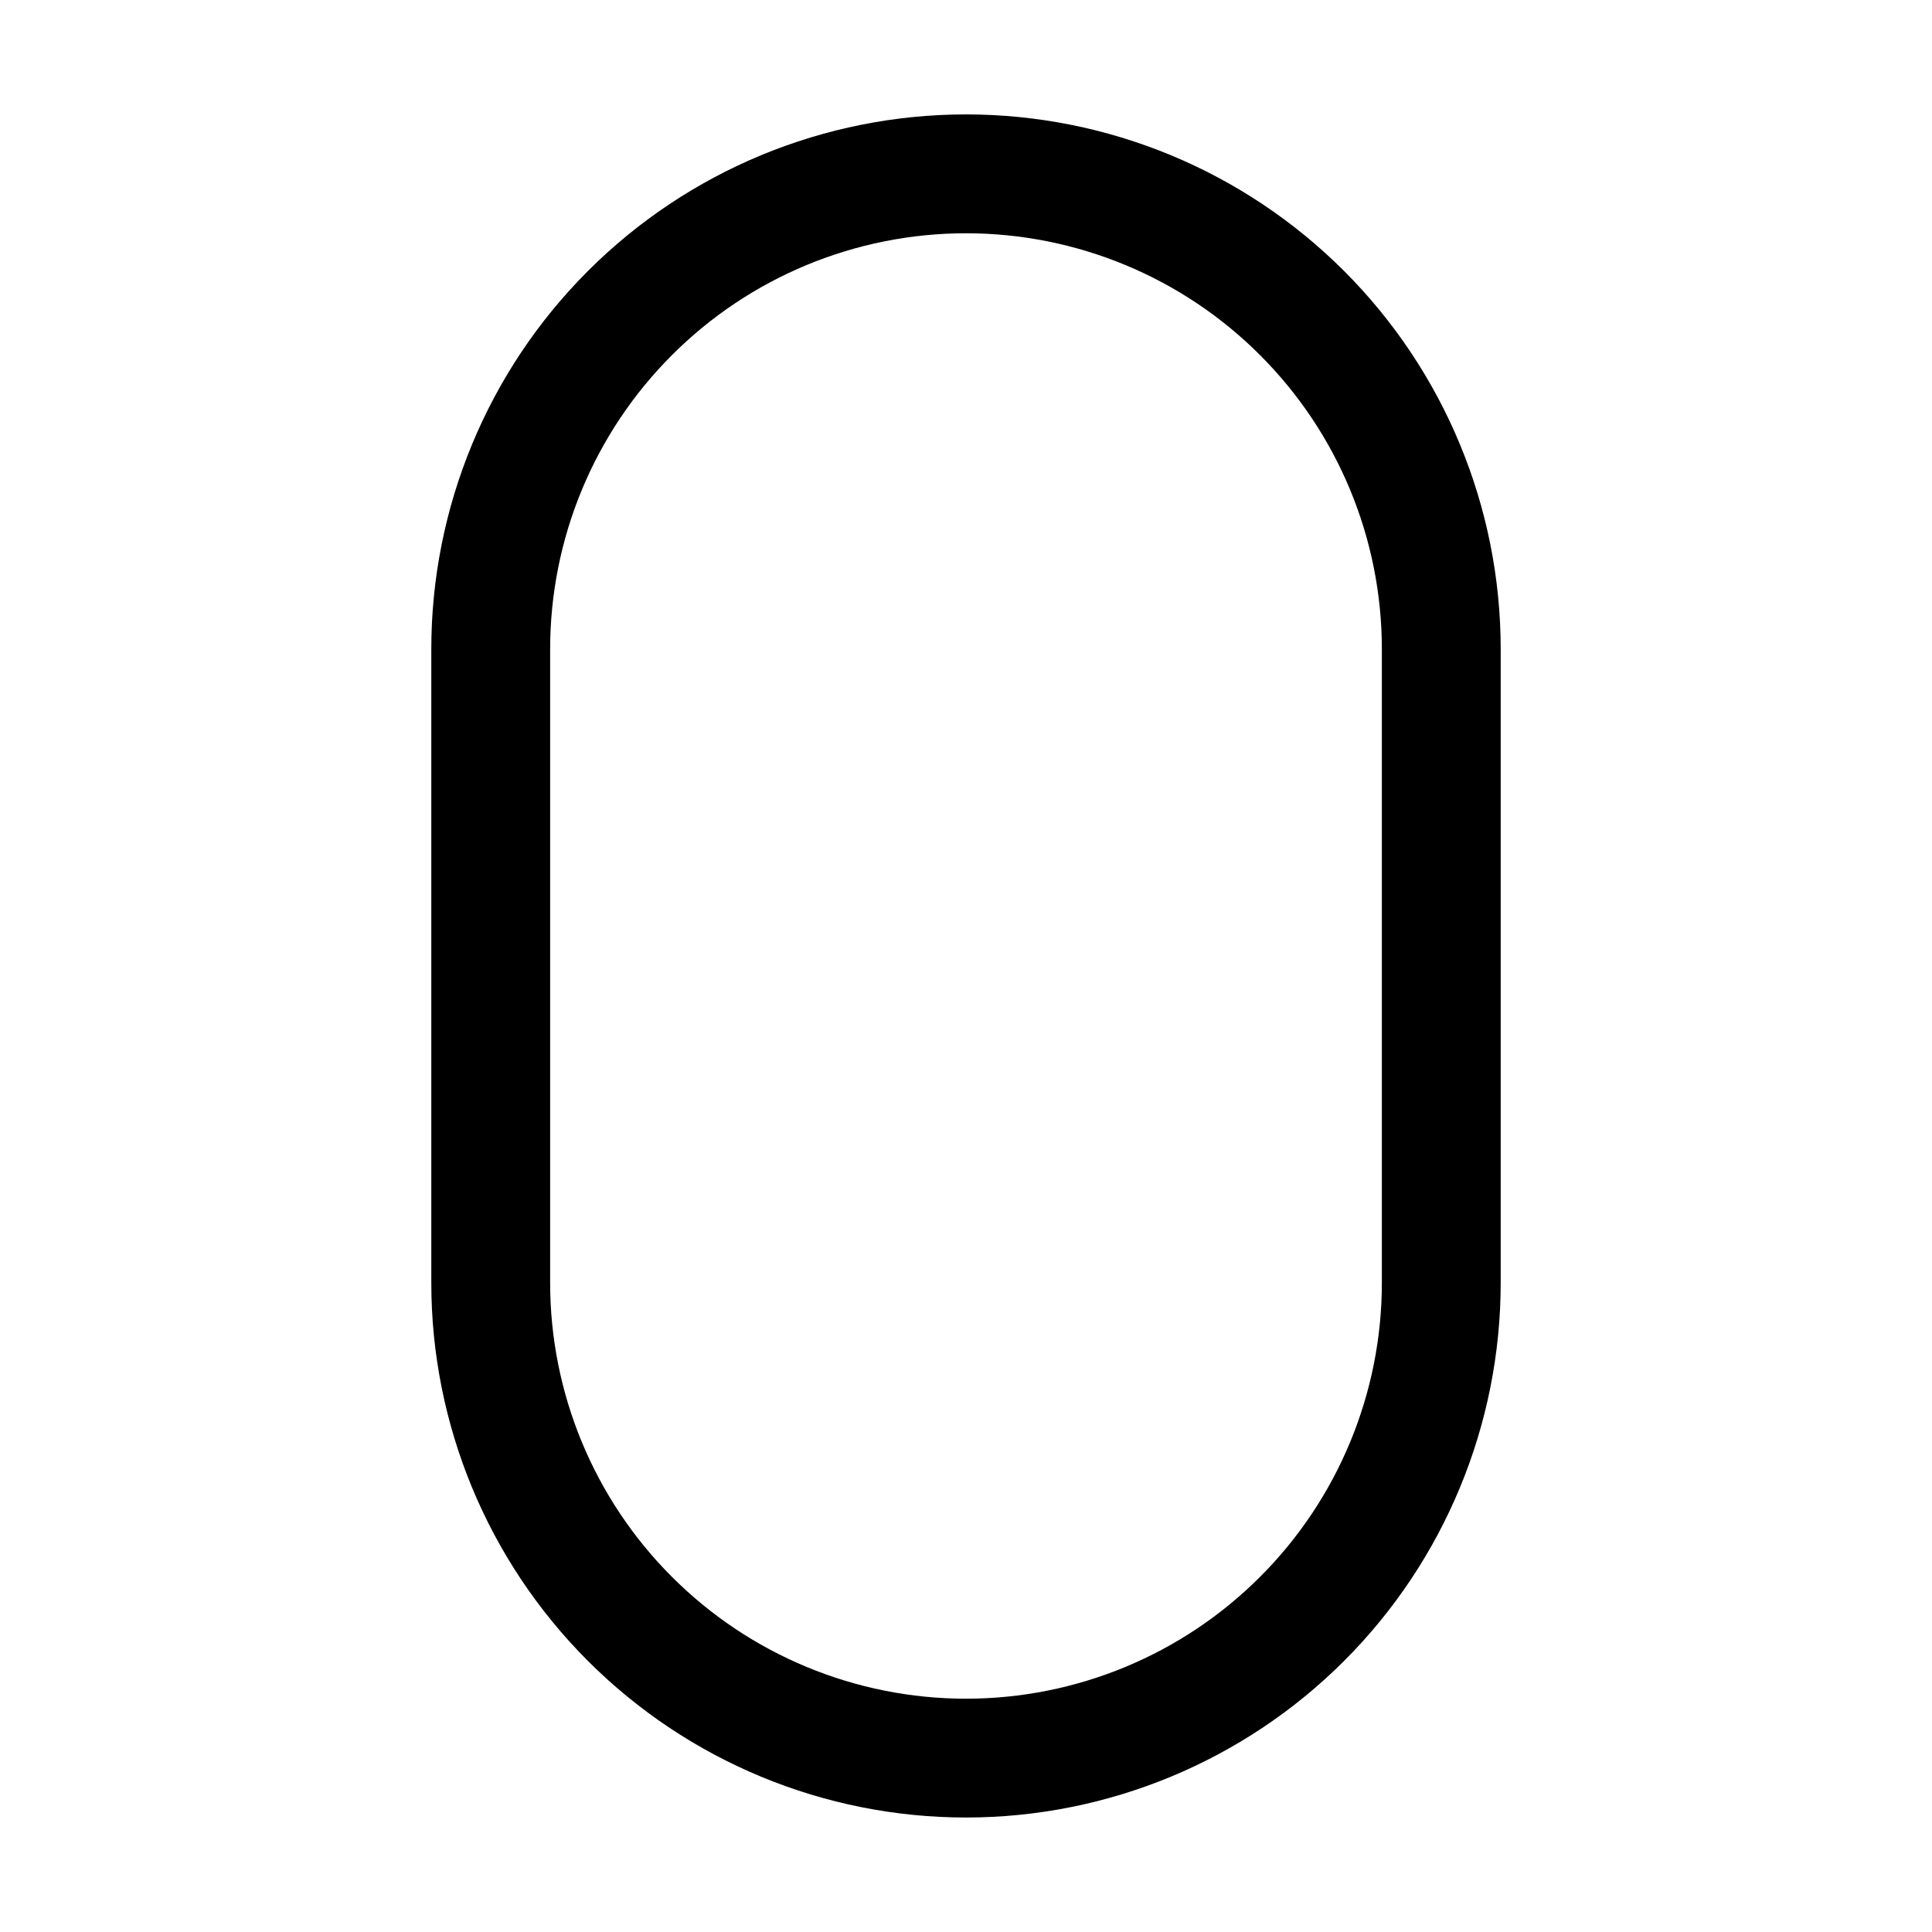 <?xml version="1.0" encoding="UTF-8"?>
<!-- Uploaded to: SVG Repo, www.svgrepo.com, Generator: SVG Repo Mixer Tools -->
<svg fill="#000000" width="800px" height="800px" version="1.1" viewBox="144 144 512 512" xmlns="http://www.w3.org/2000/svg">
 <path d="m400 625.66c37.574 0 73.621-14.926 100.2-41.5 26.574-26.574 41.5-62.621 41.5-100.2v-167.94c0-37.574-14.926-73.621-41.5-100.2-26.574-26.574-62.621-41.5-100.2-41.5s-73.621 14.926-100.2 41.5c-26.574 26.574-41.5 62.621-41.5 100.2v167.94c0 37.574 14.926 73.621 41.5 100.2 26.574 26.574 62.621 41.5 100.2 41.5zm0-31.488c-29.223 0-57.266-11.609-77.922-32.285-20.676-20.656-32.285-48.703-32.285-77.922v-167.94c0-29.223 11.609-57.266 32.285-77.922 20.656-20.676 48.703-32.285 77.922-32.285 29.223 0 57.266 11.609 77.922 32.285 20.676 20.656 32.285 48.703 32.285 77.922v167.94c0 29.223-11.609 57.266-32.285 77.922-20.656 20.676-48.703 32.285-77.922 32.285z" fill-rule="evenodd"/>
</svg>